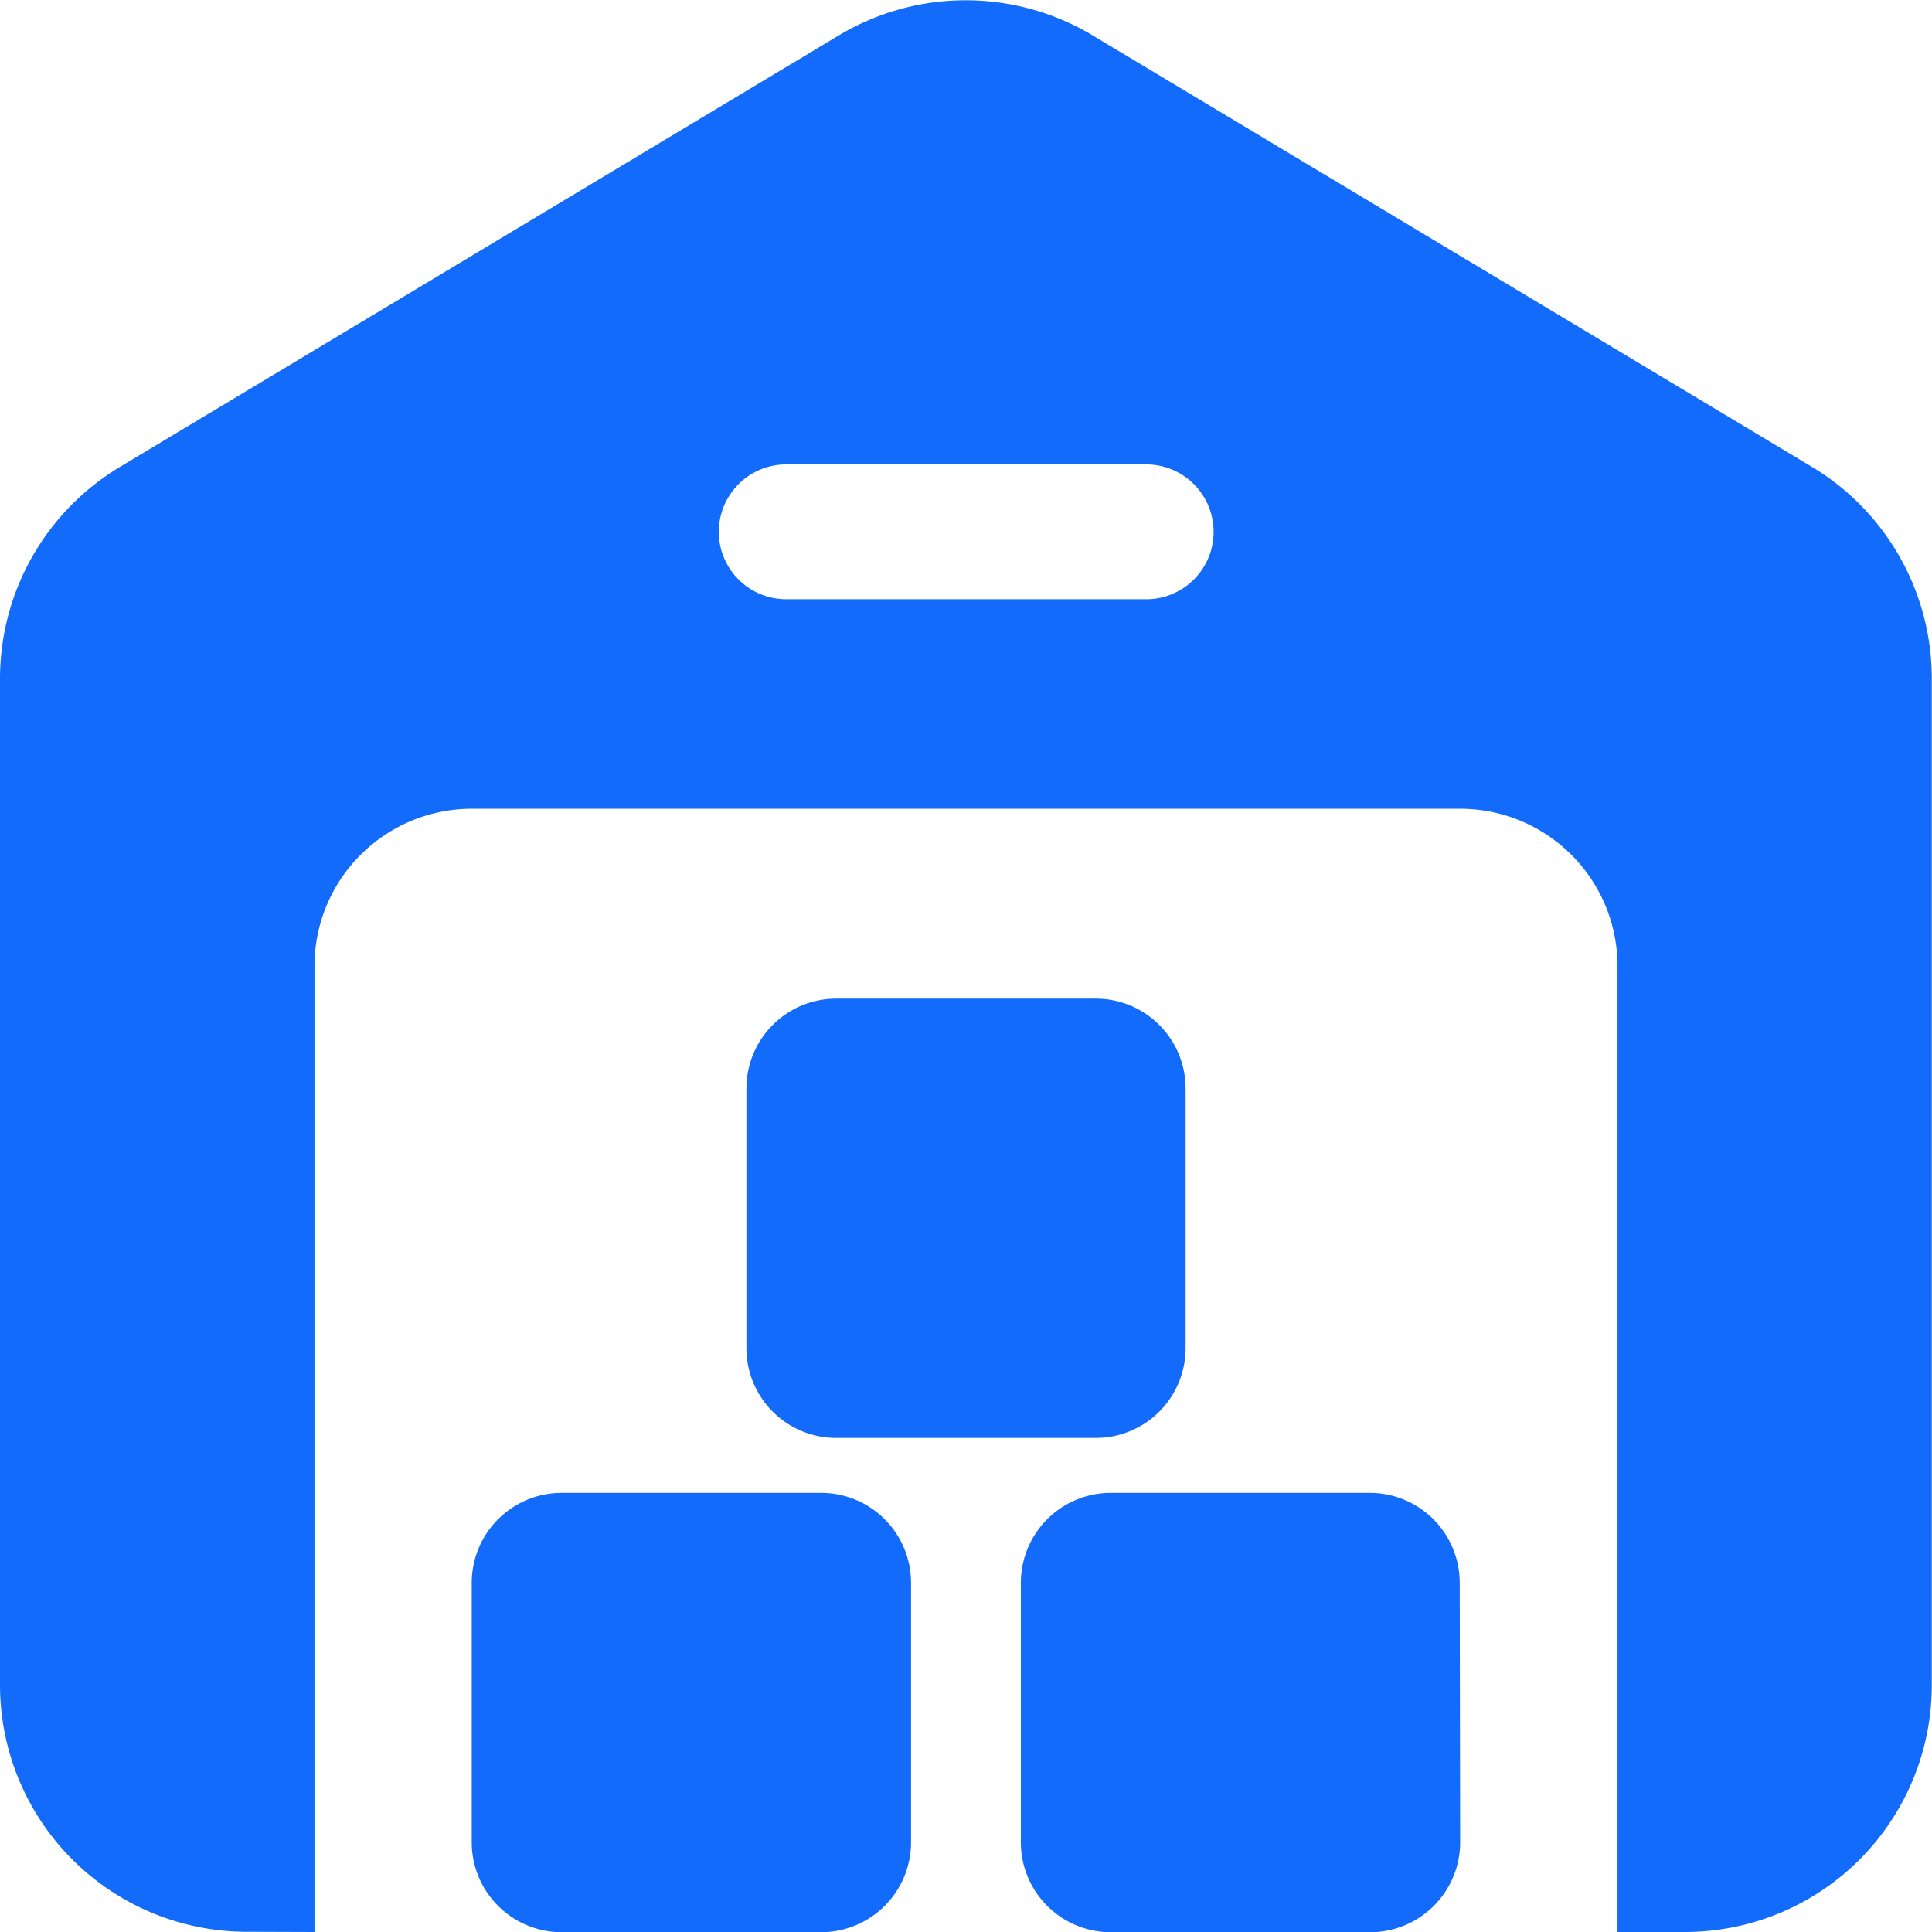 <svg xmlns="http://www.w3.org/2000/svg" width="18" height="18" viewBox="0 0 18 18">
  <g id="Icon" transform="translate(-1.25 -1.25)">
    <path id="Path_78953" data-name="Path 78953" d="M4.18,19.25v-9A1.466,1.466,0,0,1,5.645,8.785h9.209A1.466,1.466,0,0,1,16.32,10.25v9h.628a2.3,2.3,0,0,0,2.3-2.3V7.571A2.3,2.3,0,0,0,18.132,5.6l-6.7-4.019a2.3,2.3,0,0,0-2.369,0L2.368,5.6A2.3,2.3,0,0,0,1.25,7.571v9.377a2.3,2.3,0,0,0,2.3,2.3Zm4.4-12.417h3.349a.628.628,0,1,0,0-1.256H8.575a.628.628,0,1,0,0,1.256Z" fill="#136bfb" fill-rule="evenodd"/>
    <path id="Path_78954" data-name="Path 78954" d="M16.7,18.7a.838.838,0,0,0-.837-.837H13.448a.838.838,0,0,0-.837.837v2.419a.838.838,0,0,0,.837.837h2.419a.838.838,0,0,0,.837-.837Z" transform="translate(-1.85 -2.704)" fill="#136bfb" fill-rule="evenodd"/>
    <path id="Path_78955" data-name="Path 78955" d="M13.648,13.2a.837.837,0,0,0-.837-.837H10.393a.837.837,0,0,0-.837.837v2.419a.837.837,0,0,0,.837.837h2.418a.837.837,0,0,0,.837-.837Z" transform="translate(-1.352 -1.809)" fill="#136bfb" fill-rule="evenodd"/>
    <path id="Path_78956" data-name="Path 78956" d="M10.593,18.7a.838.838,0,0,0-.837-.837H7.337A.838.838,0,0,0,6.5,18.7v2.419a.838.838,0,0,0,.837.837H9.756a.838.838,0,0,0,.837-.837Z" transform="translate(-0.855 -2.704)" fill="#136bfb" fill-rule="evenodd"/>
  </g>
</svg>
